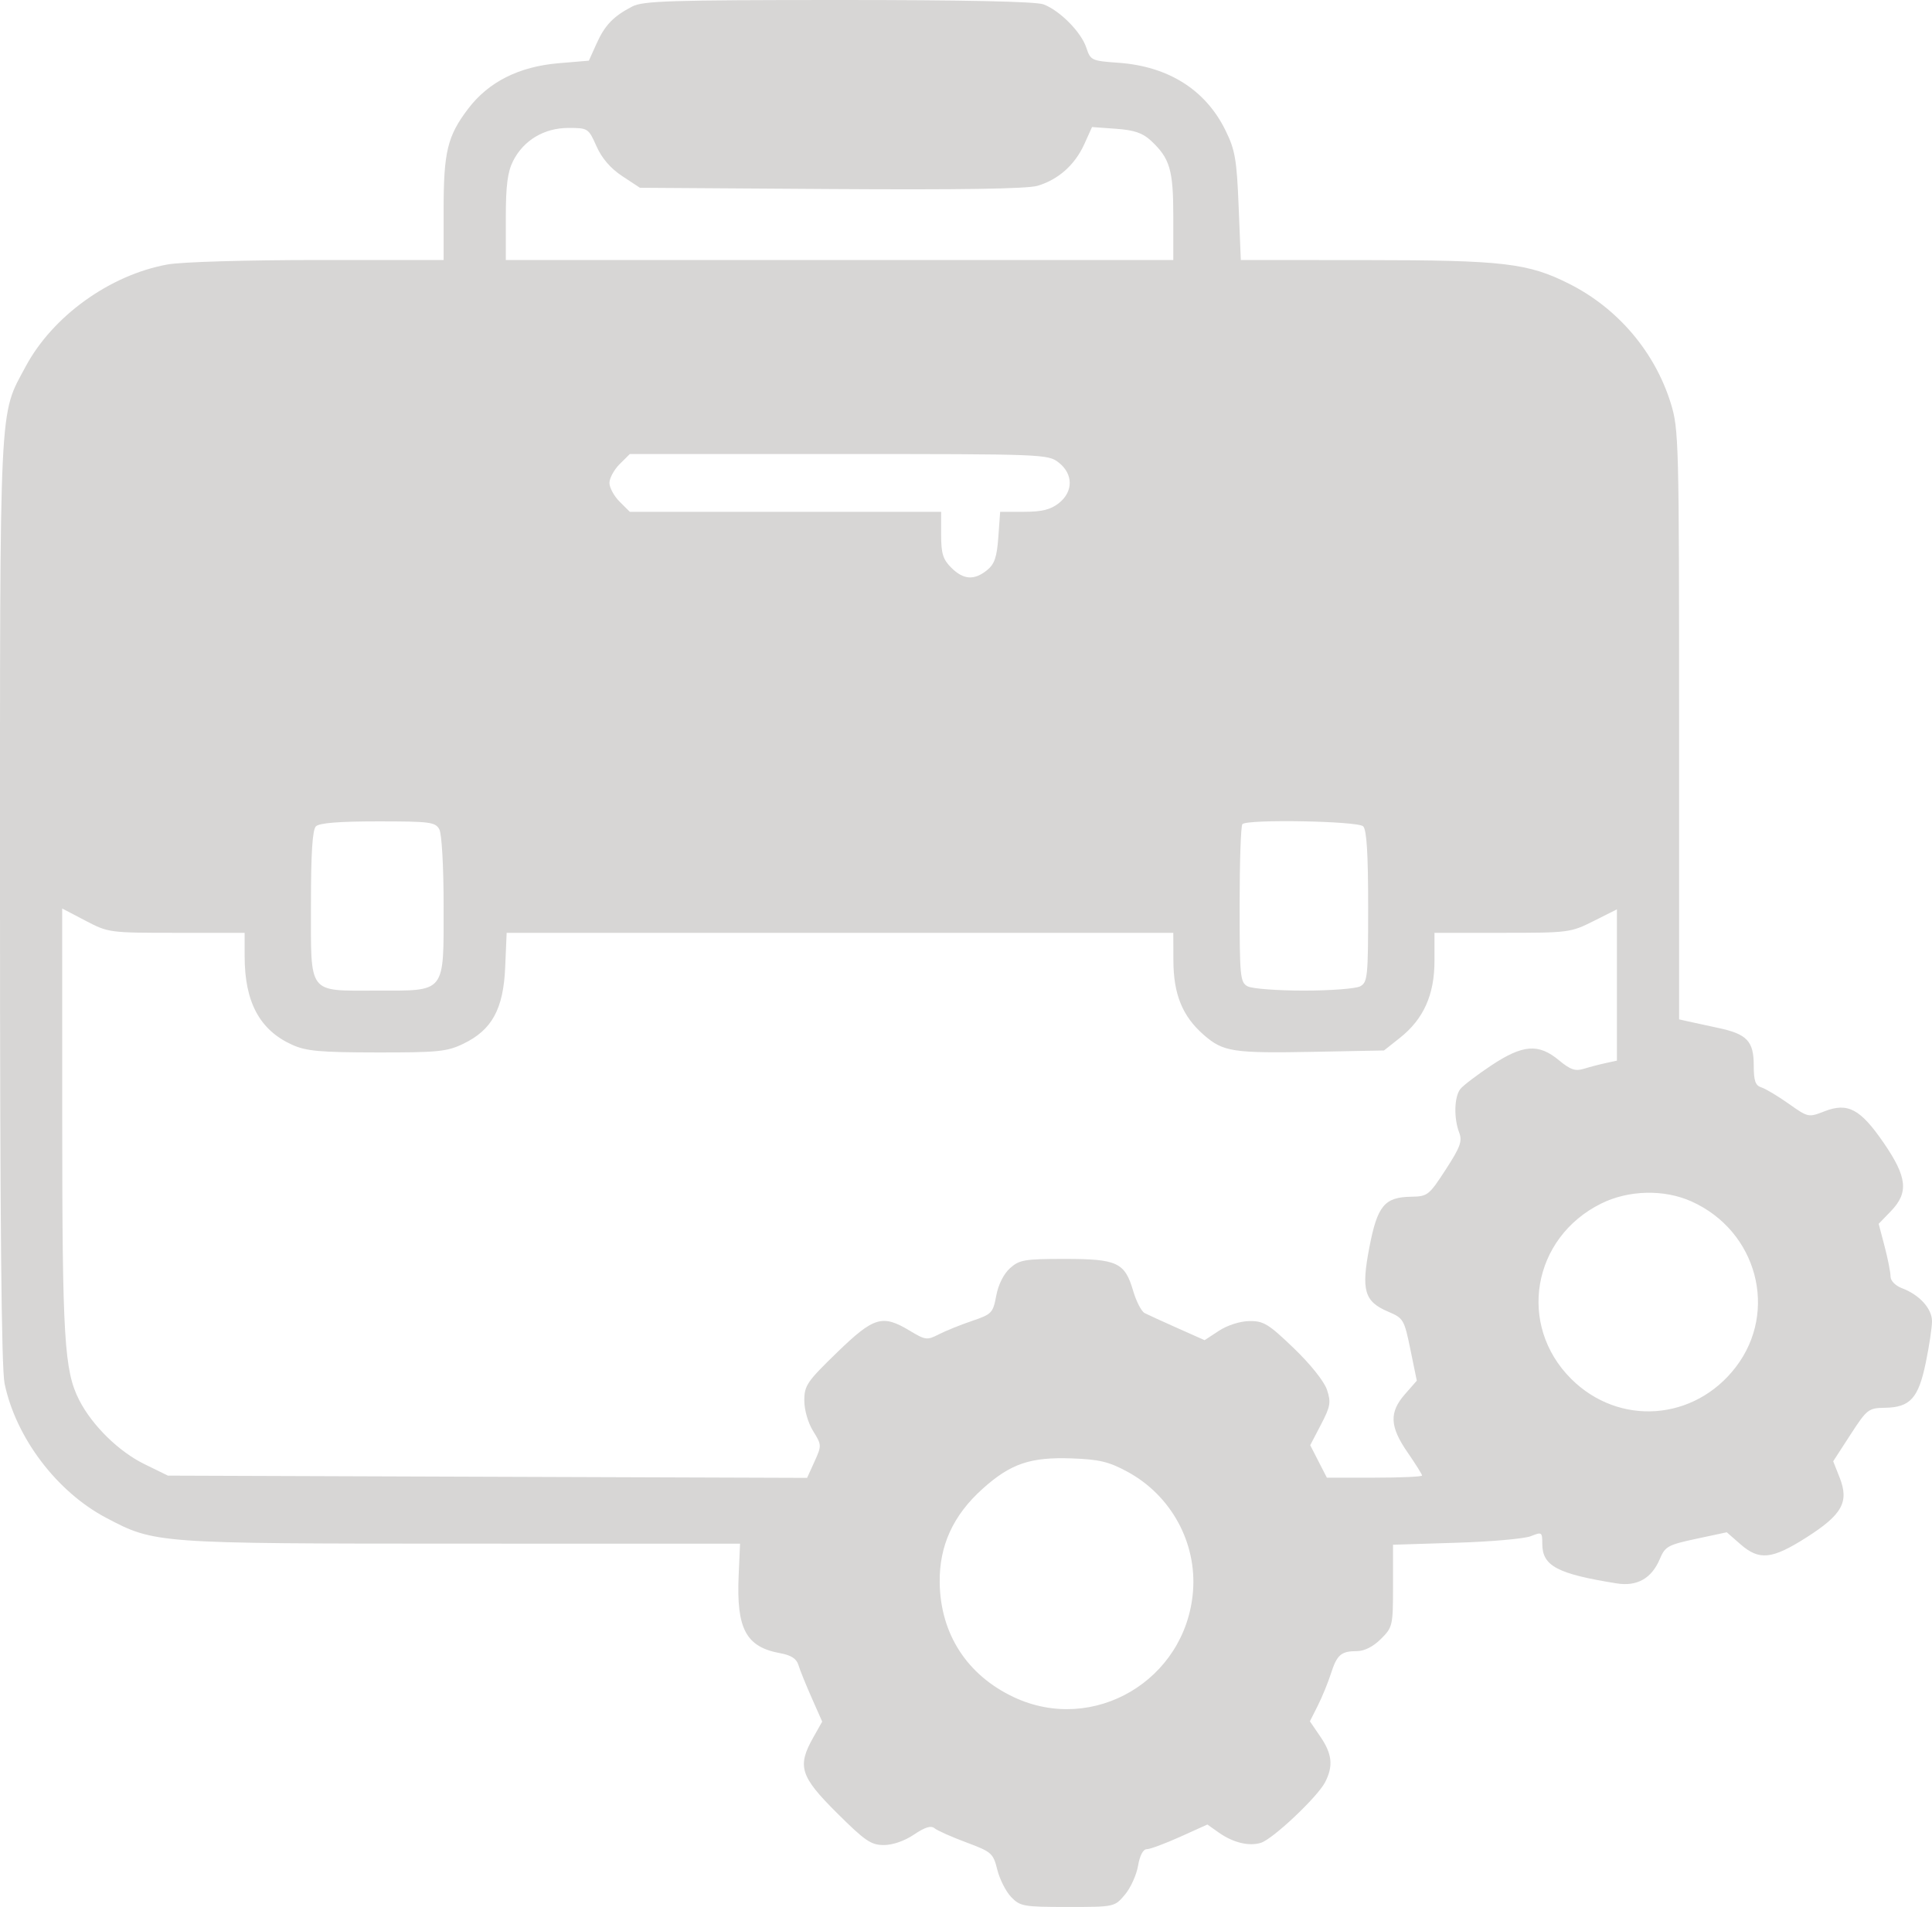<svg width="78" height="77" viewBox="0 0 78 77" fill="none" xmlns="http://www.w3.org/2000/svg">
<path fill-rule="evenodd" clip-rule="evenodd" d="M25.526 0.262C24.763 0.658 24.419 1.016 24.082 1.766L23.774 2.45L22.561 2.552C20.956 2.686 19.725 3.304 18.899 4.393C18.064 5.493 17.91 6.128 17.91 8.477V10.499H12.836C9.942 10.499 7.335 10.576 6.768 10.678C4.439 11.099 2.126 12.762 1.035 14.801C-0.045 16.82 0 15.866 0 36.36C0 49.276 0.057 55.254 0.185 55.867C0.641 58.052 2.292 60.235 4.286 61.287C6.251 62.325 6.293 62.328 18.663 62.33L29.878 62.332L29.821 63.622C29.727 65.776 30.118 66.503 31.504 66.755C31.939 66.834 32.158 66.976 32.233 67.226C32.291 67.422 32.532 68.018 32.767 68.549L33.194 69.516L32.834 70.155C32.177 71.318 32.305 71.727 33.781 73.197C34.922 74.333 35.166 74.5 35.682 74.5C36.041 74.5 36.523 74.333 36.901 74.077C37.346 73.776 37.587 73.703 37.733 73.824C37.847 73.918 38.423 74.174 39.014 74.394C40.036 74.775 40.097 74.829 40.264 75.498C40.361 75.885 40.613 76.381 40.825 76.601C41.188 76.976 41.326 77 43.104 77C44.996 77 44.996 77 45.414 76.506C45.644 76.234 45.883 75.709 45.946 75.339C46.017 74.919 46.15 74.667 46.3 74.667C46.432 74.667 47.036 74.442 47.643 74.169L48.746 73.671L49.197 73.991C49.78 74.404 50.426 74.561 50.908 74.409C51.393 74.256 53.186 72.563 53.496 71.967C53.835 71.313 53.785 70.825 53.307 70.124L52.884 69.504L53.2 68.877C53.374 68.532 53.613 67.95 53.731 67.583C53.979 66.811 54.14 66.672 54.789 66.669C55.086 66.668 55.444 66.486 55.751 66.179C56.226 65.706 56.24 65.644 56.24 64.033V62.374L58.793 62.294C60.197 62.251 61.553 62.131 61.806 62.028C62.247 61.849 62.266 61.862 62.266 62.337C62.266 63.231 62.871 63.552 65.272 63.935C66.097 64.066 66.683 63.733 67.013 62.946C67.225 62.442 67.34 62.379 68.478 62.135L69.714 61.871L70.264 62.352C71.027 63.019 71.537 62.967 72.93 62.08C74.378 61.157 74.66 60.649 74.271 59.662L74.011 59.004L74.708 57.929C75.377 56.899 75.434 56.855 76.098 56.844C77.117 56.828 77.45 56.462 77.747 55.031C77.886 54.36 78 53.604 78 53.351C78 52.839 77.495 52.282 76.787 52.015C76.519 51.914 76.326 51.715 76.326 51.54C76.326 51.374 76.218 50.829 76.087 50.328L75.847 49.416L76.338 48.908C77.065 48.156 77.001 47.532 76.053 46.152C75.109 44.776 74.601 44.505 73.656 44.874C73.014 45.125 72.999 45.122 72.215 44.567C71.779 44.259 71.284 43.962 71.113 43.908C70.868 43.831 70.803 43.643 70.803 43.014C70.803 42.042 70.529 41.753 69.377 41.508C68.918 41.41 68.374 41.292 68.166 41.245L67.79 41.16V29.264C67.79 17.82 67.777 17.326 67.454 16.283C66.811 14.213 65.323 12.458 63.374 11.471C61.697 10.621 60.709 10.505 55.135 10.502L50.095 10.499L50.007 8.332C49.93 6.429 49.865 6.055 49.474 5.26C48.672 3.627 47.17 2.679 45.16 2.535C44.068 2.458 44.027 2.439 43.857 1.923C43.648 1.293 42.788 0.424 42.128 0.176C41.82 0.06 38.948 -0.001 33.842 5.4066e-06C27.083 0.001 25.96 0.036 25.526 0.262ZM24.081 5.904C24.297 6.391 24.651 6.801 25.122 7.112L25.836 7.582L33.548 7.633C38.732 7.668 41.463 7.625 41.88 7.504C42.72 7.26 43.395 6.661 43.774 5.825L44.088 5.13L45.057 5.2C45.79 5.253 46.132 5.369 46.462 5.676C47.233 6.393 47.369 6.853 47.369 8.741V10.499H33.895H20.421L20.421 8.791C20.421 7.497 20.492 6.942 20.714 6.502C21.137 5.664 21.969 5.166 22.948 5.166C23.739 5.166 23.758 5.179 24.081 5.904ZM42.744 18.678C43.336 19.142 43.336 19.856 42.744 20.32C42.414 20.579 42.06 20.666 41.341 20.666H40.379L40.305 21.691C40.246 22.503 40.151 22.779 39.848 23.024C39.329 23.442 38.897 23.412 38.407 22.924C38.069 22.588 37.996 22.349 37.996 21.59V20.666H31.712H25.427L25.016 20.257C24.79 20.032 24.605 19.691 24.605 19.499C24.605 19.308 24.79 18.967 25.016 18.742L25.427 18.333H33.865C42.148 18.333 42.311 18.339 42.744 18.678ZM17.737 33.488C17.836 33.673 17.91 34.987 17.91 36.572C17.91 40.143 18.023 39.999 15.203 39.999C12.399 39.999 12.554 40.203 12.554 36.507C12.554 34.442 12.614 33.507 12.755 33.366C12.892 33.23 13.691 33.166 15.26 33.166C17.366 33.166 17.578 33.194 17.737 33.488ZM55.035 33.366C55.177 33.507 55.236 34.465 55.236 36.61C55.236 39.449 55.214 39.666 54.912 39.827C54.734 39.922 53.712 39.999 52.642 39.999C51.571 39.999 50.549 39.922 50.371 39.827C50.069 39.666 50.047 39.448 50.047 36.521C50.047 34.798 50.097 33.338 50.159 33.277C50.367 33.07 54.819 33.151 55.035 33.366ZM7.131 37.666H9.876L9.877 38.624C9.878 40.465 10.487 41.595 11.794 42.186C12.361 42.443 12.915 42.493 15.221 42.496C17.686 42.499 18.048 42.463 18.705 42.146C19.863 41.588 20.324 40.745 20.396 39.053L20.455 37.666H33.912H47.369L47.373 38.791C47.377 40.149 47.74 41.037 48.595 41.784C49.385 42.475 49.768 42.533 53.092 42.47L55.876 42.416L56.518 41.907C57.474 41.149 57.914 40.168 57.914 38.797V37.666H60.652C63.329 37.666 63.412 37.656 64.335 37.192L65.279 36.718V39.772V42.827L64.819 42.927C64.566 42.982 64.168 43.086 63.936 43.158C63.6 43.262 63.395 43.191 62.938 42.811C62.114 42.126 61.481 42.175 60.206 43.021C59.636 43.4 59.075 43.827 58.96 43.97C58.712 44.278 58.687 45.144 58.91 45.728C59.044 46.079 58.959 46.314 58.366 47.228C57.691 48.268 57.636 48.311 56.97 48.322C55.895 48.339 55.608 48.687 55.285 50.365C54.95 52.107 55.081 52.554 56.046 52.964C56.66 53.225 56.693 53.281 56.942 54.492L57.2 55.75L56.721 56.297C56.08 57.027 56.106 57.601 56.826 58.644C57.148 59.11 57.412 59.531 57.412 59.579C57.412 59.627 56.547 59.666 55.49 59.666H53.569L53.233 59.011L52.897 58.355L53.331 57.523C53.713 56.79 53.742 56.624 53.574 56.118C53.462 55.781 52.907 55.085 52.234 54.438C51.212 53.456 51.012 53.334 50.44 53.343C50.064 53.348 49.554 53.511 49.215 53.733L48.634 54.114L47.541 53.628C46.94 53.361 46.342 53.087 46.212 53.02C46.083 52.954 45.874 52.55 45.749 52.123C45.413 50.977 45.106 50.833 42.989 50.833C41.364 50.833 41.155 50.868 40.776 51.208C40.522 51.436 40.304 51.871 40.221 52.318C40.09 53.016 40.041 53.067 39.24 53.338C38.776 53.495 38.173 53.739 37.899 53.88C37.431 54.121 37.362 54.113 36.736 53.736C35.624 53.065 35.284 53.166 33.792 54.612C32.583 55.784 32.472 55.946 32.472 56.551C32.472 56.932 32.622 57.452 32.827 57.783C33.175 58.343 33.176 58.369 32.884 59.015L32.585 59.674L19.682 59.629L6.779 59.583L5.835 59.121C4.797 58.614 3.725 57.563 3.199 56.536C2.593 55.353 2.514 54.044 2.512 45.217L2.511 36.684L3.449 37.175C4.376 37.661 4.416 37.666 7.131 37.666ZM68.292 48.513C70.94 49.705 71.806 52.946 70.079 55.2C68.408 57.381 65.364 57.6 63.434 55.678C61.253 53.506 61.855 49.981 64.643 48.598C65.749 48.049 67.187 48.015 68.292 48.513ZM45.517 59.426C47.279 60.38 48.323 62.287 48.164 64.262C47.875 67.846 44.143 70.044 40.925 68.526C39.042 67.638 37.969 65.978 37.938 63.911C37.916 62.413 38.48 61.179 39.682 60.104C40.805 59.099 41.603 58.828 43.27 58.888C44.382 58.928 44.766 59.02 45.517 59.426Z" fill="#D7D6D5"/>
</svg>
